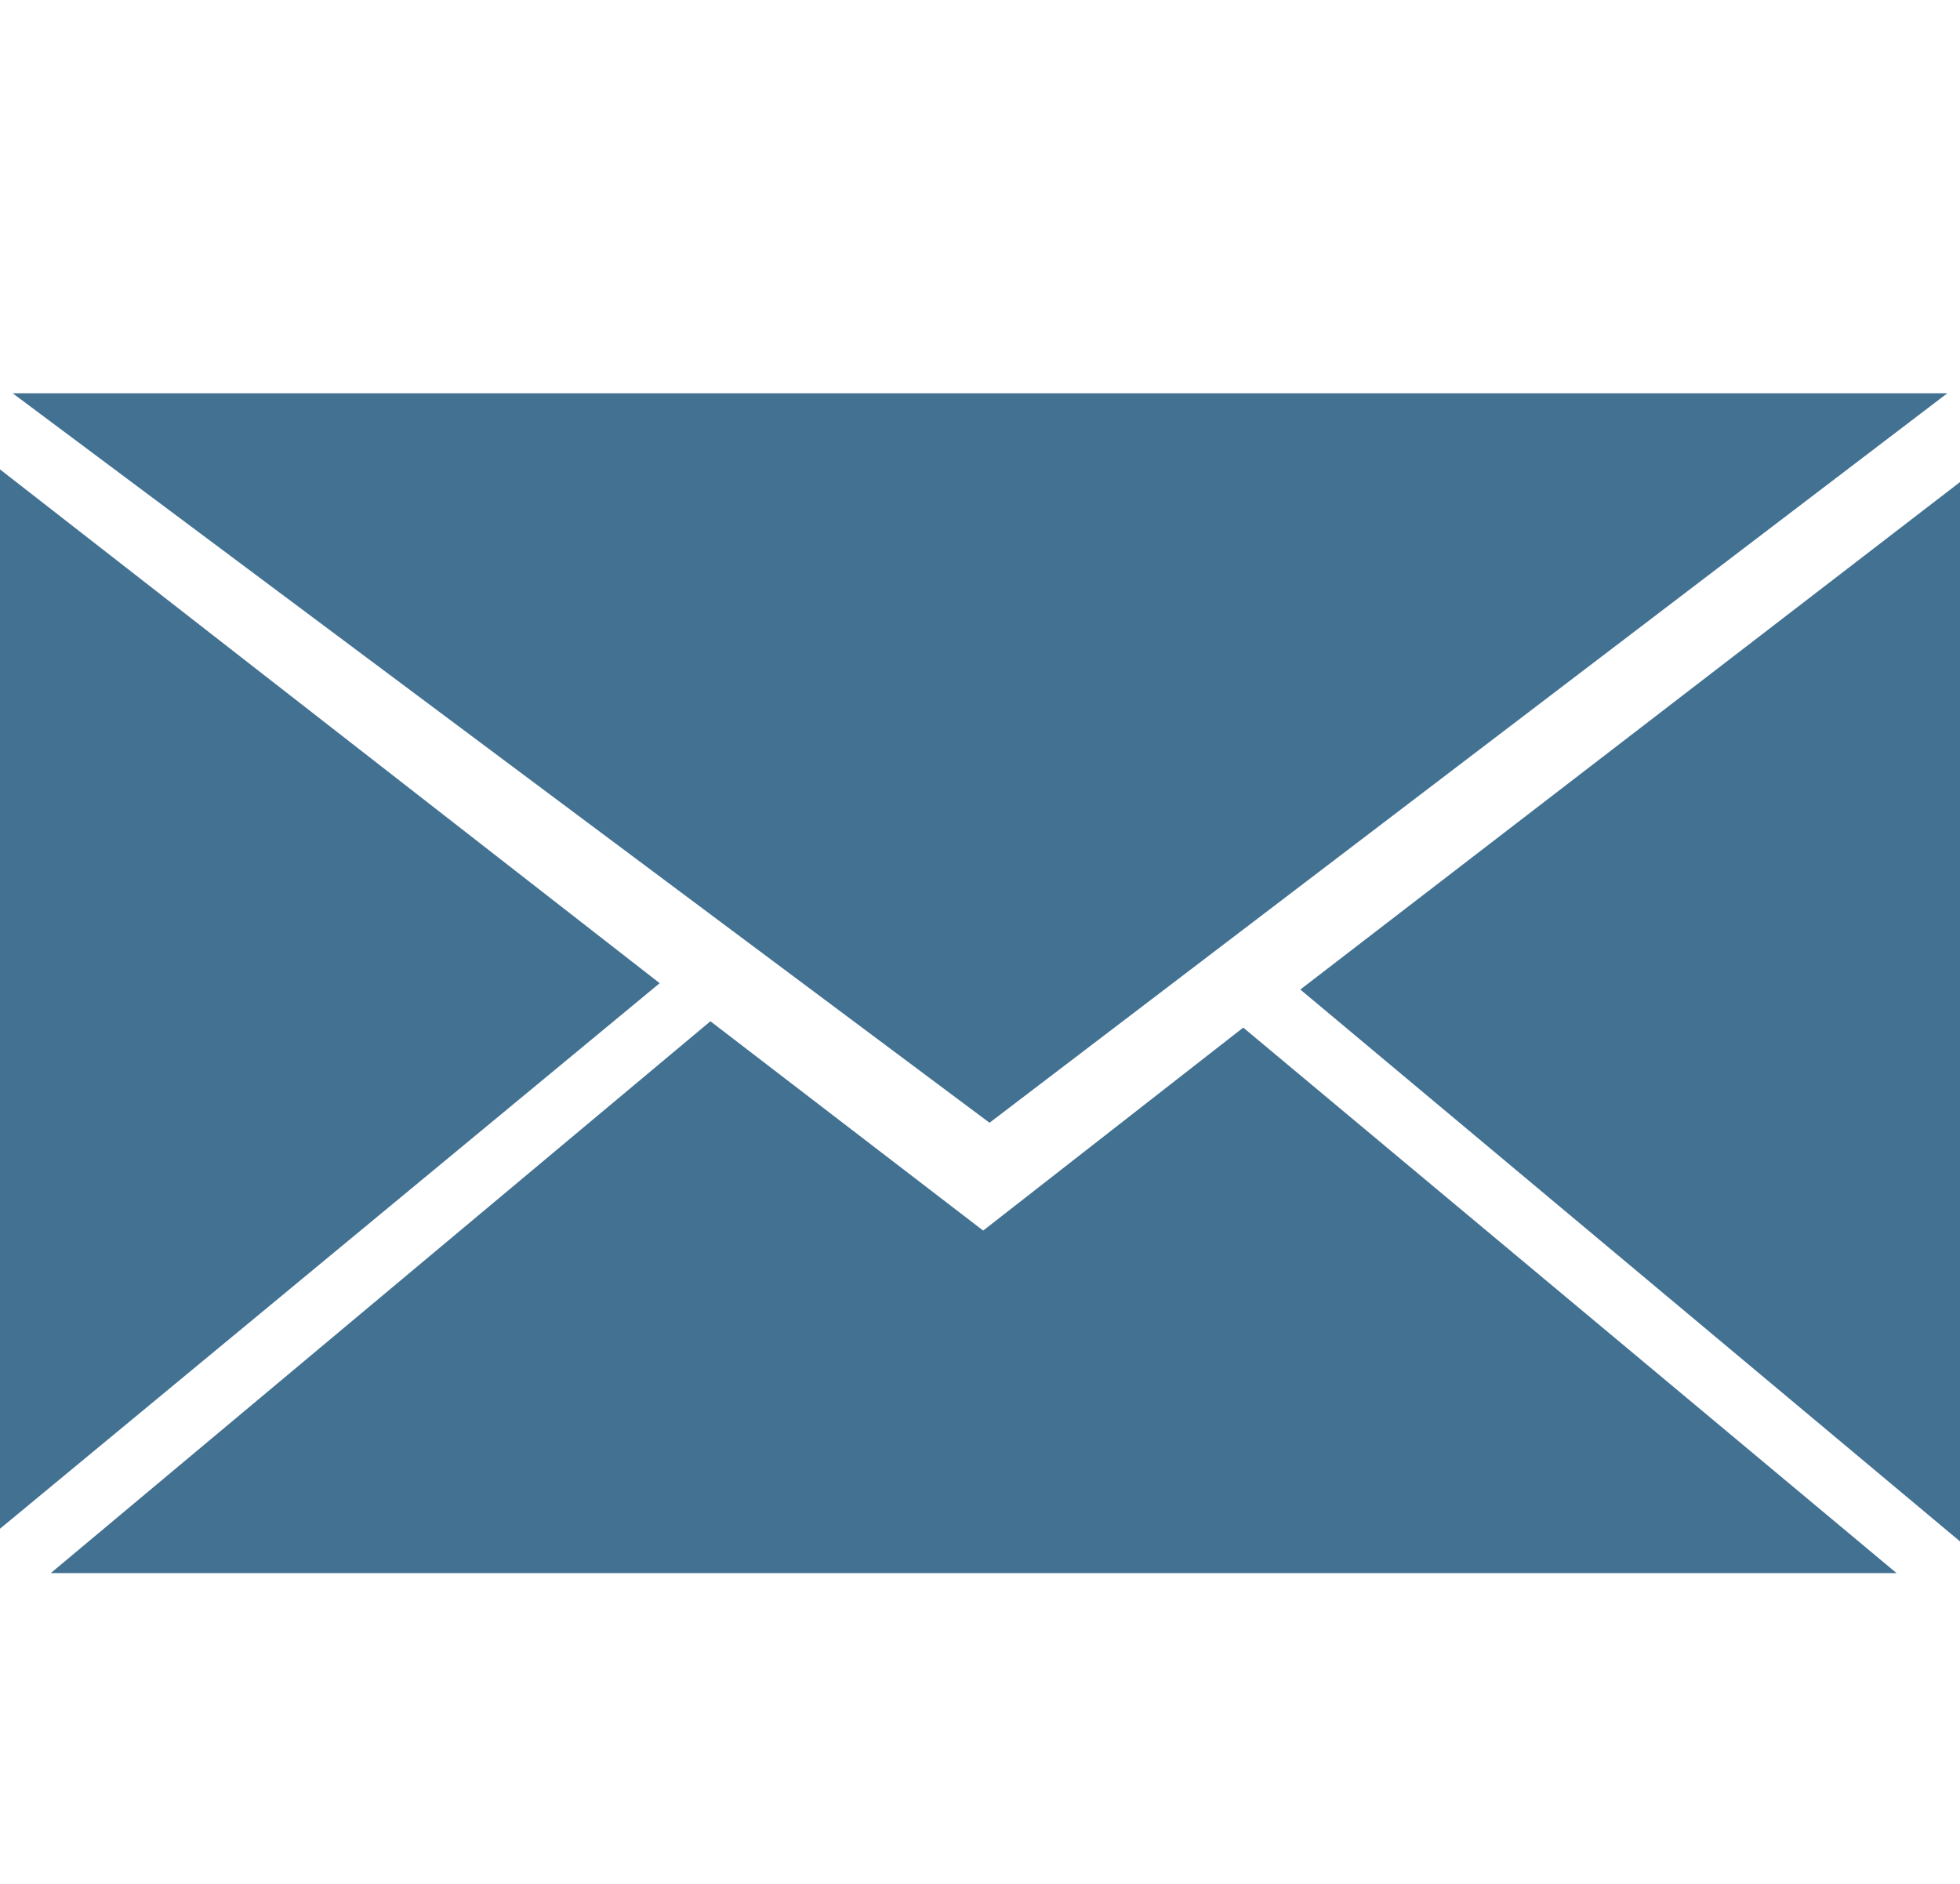 <?xml version="1.0" encoding="utf-8"?>
<!-- Generator: Adobe Illustrator 25.2.0, SVG Export Plug-In . SVG Version: 6.00 Build 0)  -->
<svg version="1.1" id="Ebene_1" xmlns="http://www.w3.org/2000/svg" xmlns:xlink="http://www.w3.org/1999/xlink" x="0px" y="0px"
	 viewBox="0 0 30.9 29.7" style="enable-background:new 0 0 30.9 29.7;" xml:space="preserve">
<style type="text/css">
	.st0{fill-rule:evenodd;clip-rule:evenodd;fill:#427192;}
	.st1{fill:#427192;}
</style>
<g>
	<polygon class="st1" points="10.4,15.5 0,24.1 0,7.4 	"/>
	<polygon class="st1" points="19.6,16.2 29.9,24.8 0.8,24.8 11.2,16.1 15.5,19.4 	"/>
	<polygon class="st1" points="30.9,7.6 30.9,24.3 20.5,15.6 	"/>
	<polygon class="st1" points="30.7,6.2 15.6,17.7 0.2,6.2 	"/>
</g>
</svg>
